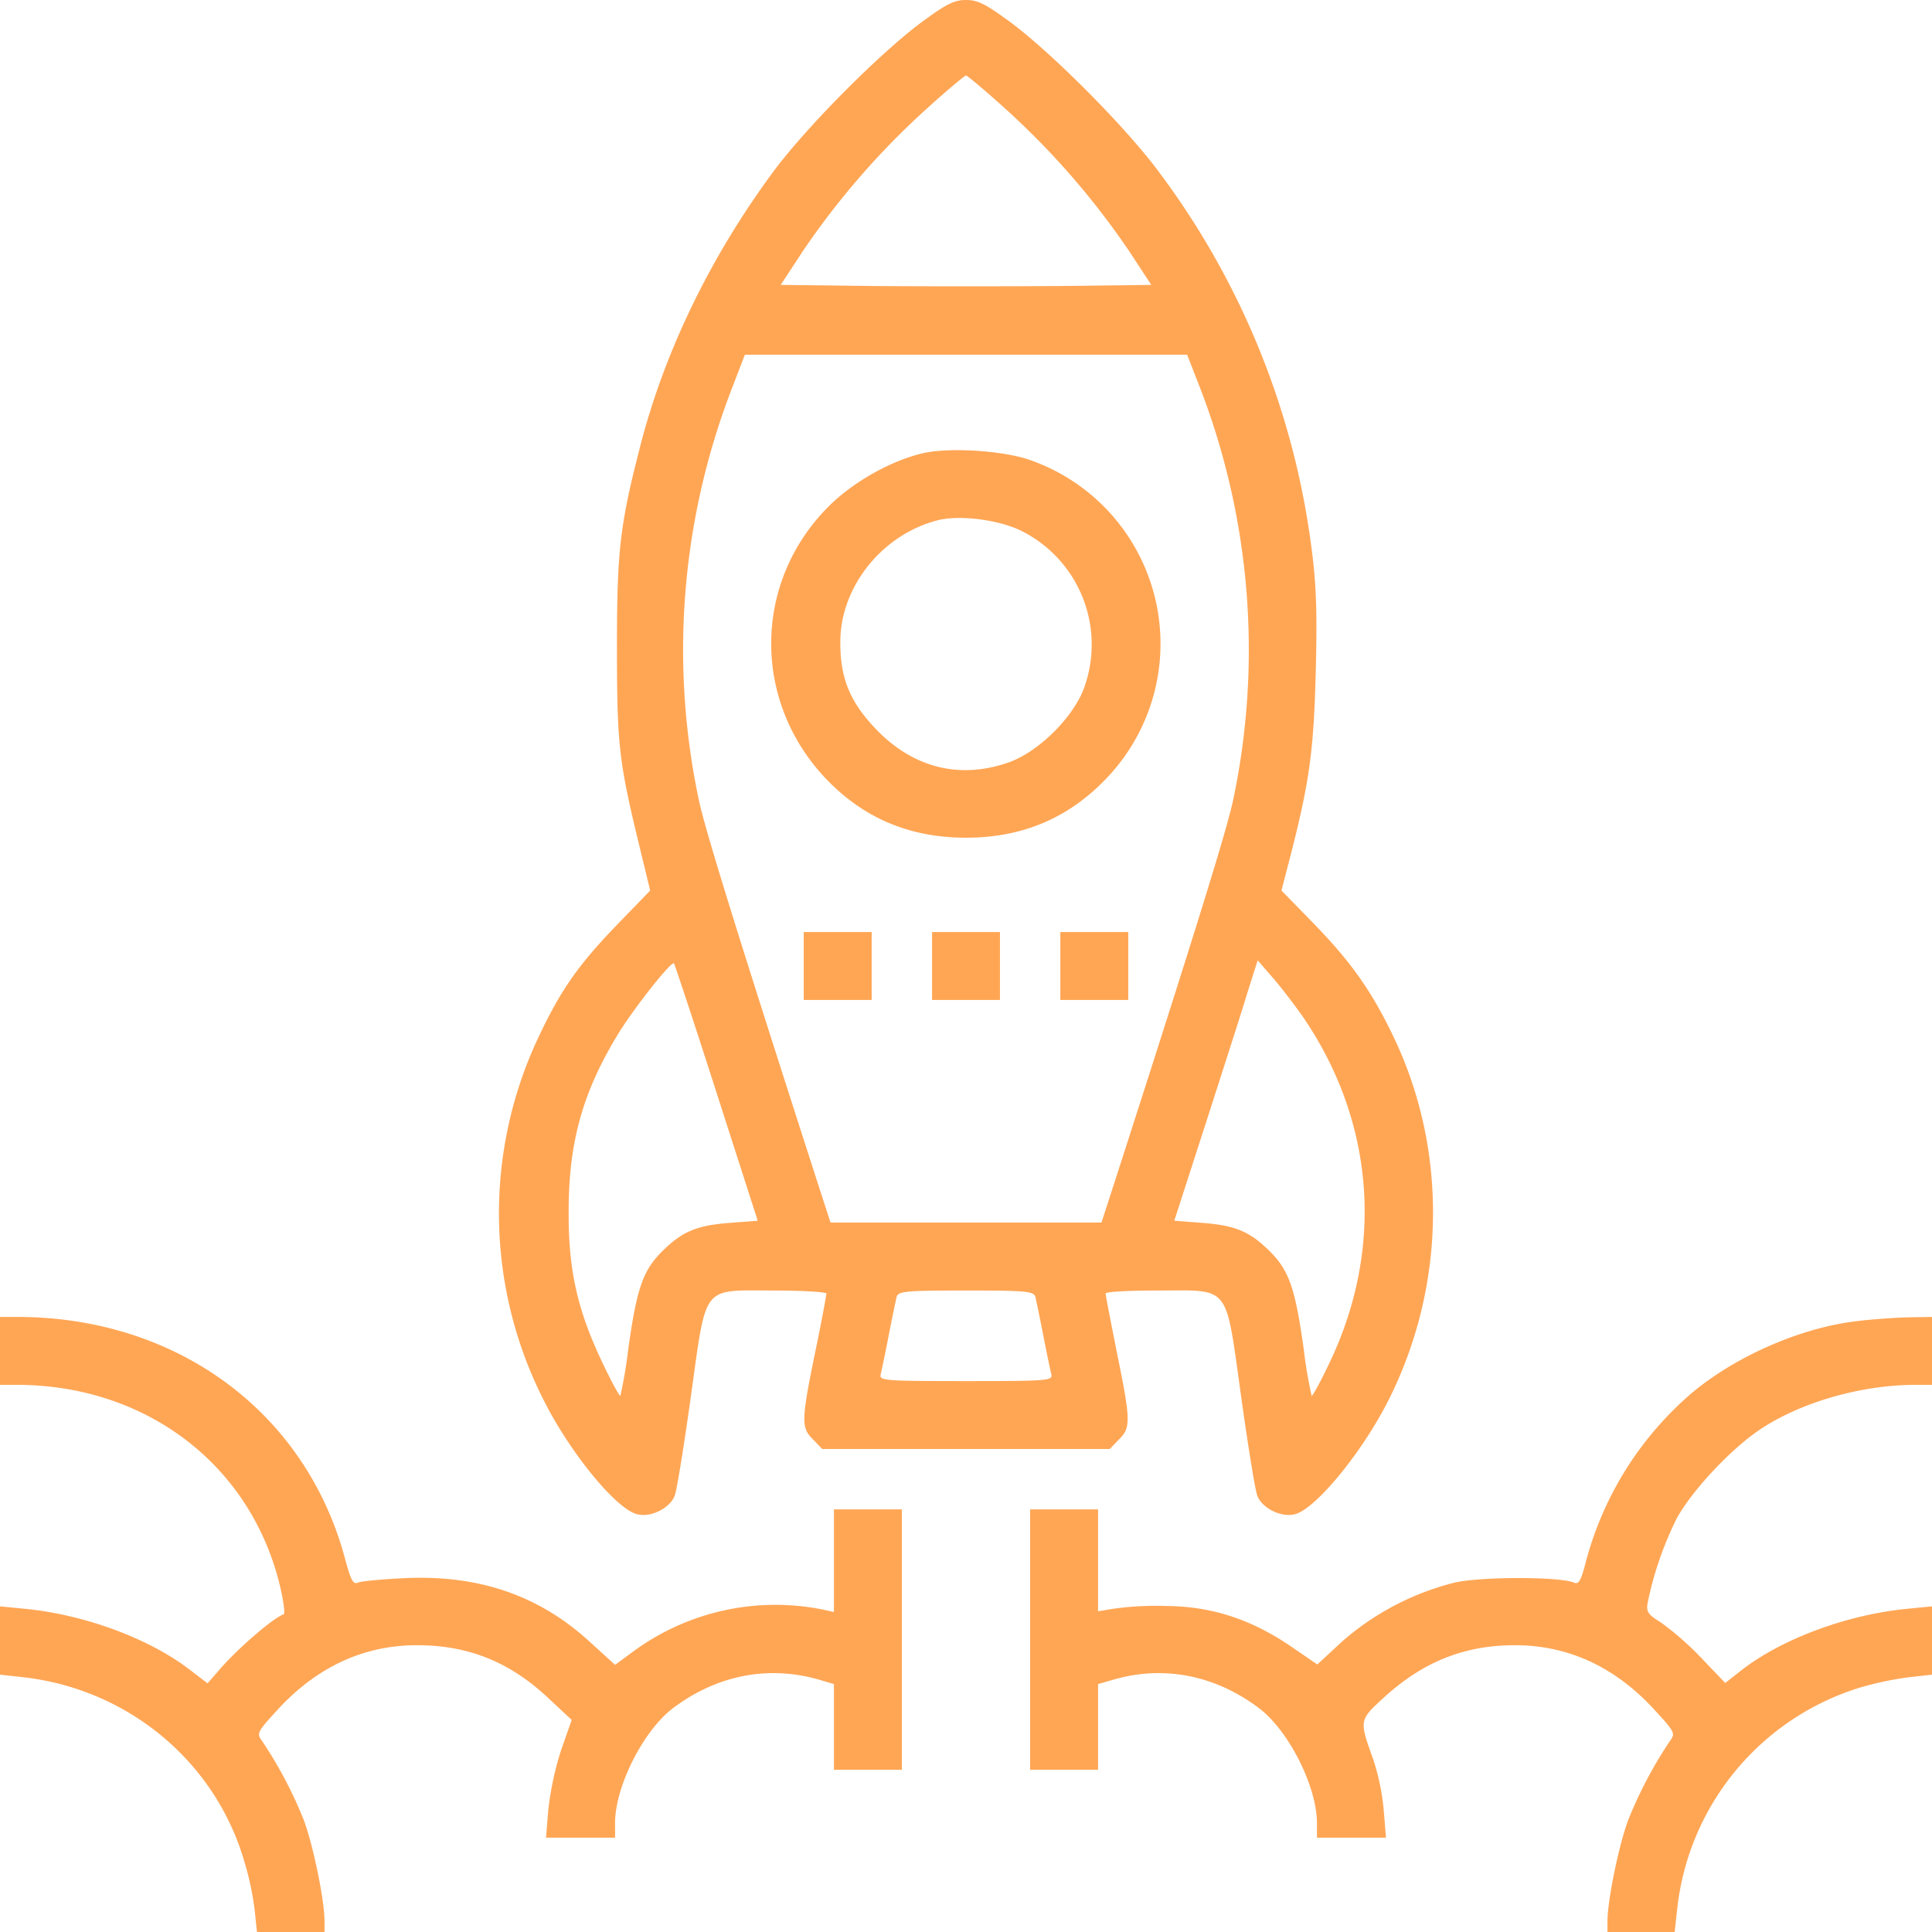 <?xml version="1.0" encoding="UTF-8"?> <svg xmlns="http://www.w3.org/2000/svg" id="Слой_1" data-name="Слой 1" viewBox="0 0 512 512"> <defs> <style>.cls-1{fill:#ffa655;}</style> </defs> <path class="cls-1" d="M243.8,6.2c-11.1,8.4-29.7,27.1-38.5,38.8-16.8,22.6-29.2,48-35.7,73.5-5.3,20.6-6.1,27.4-6.1,53s.5,30.2,5.7,51.7l3.1,12.8-8.9,9.2c-10.3,10.7-14.9,17.3-20.9,30.1a109.3,109.3,0,0,0,1.3,95.2c7,14.2,19.5,29.5,25.1,30.8,3.6.9,8.6-1.6,9.9-4.9.6-1.6,2.5-13.5,4.3-26.4,4.2-30,2.7-28,21.9-28,7.7,0,14,.4,14,.8s-1.3,7.6-3,15.7c-3.7,18.1-3.7,19.9-.5,23l2.4,2.5h76.2l2.4-2.5c3.2-3.1,3.2-4.9-.5-23-1.6-8.1-3-15.2-3-15.7s6.3-.8,14-.8c19.2,0,17.7-2,21.9,28,1.8,12.9,3.7,24.8,4.3,26.4,1.3,3.3,6.3,5.8,9.9,4.9C348.6,400,361,384.9,368,371c15.1-30,15.7-65.7,1.6-95.6-5.9-12.5-11.4-20.3-21.5-30.7l-8.5-8.7,2.8-10.8c4.7-18.6,5.8-26.9,6.3-47.7.4-15,.1-23-1.1-32A211.15,211.15,0,0,0,306.7,45c-8.8-11.7-27.4-30.4-38.5-38.8C261.3,1.1,259.2,0,256,0S250.7,1.1,243.8,6.2Zm22.6,22.6a208.52,208.52,0,0,1,32.8,37.7l5.9,9-24.6.3c-13.5.1-35.5.1-49,0l-24.6-.3,5.9-9a208.52,208.52,0,0,1,32.8-37.7C251,23.9,255.7,20,256,20S261,23.9,266.4,28.8Zm51.4,73.4a192.9,192.9,0,0,1,9,109.8c-1.7,8-9.9,34.5-31.4,101.2L291.9,324H220.1l-3.5-10.8C195.1,246.5,186.9,220,185.2,212a192,192,0,0,1,8.9-109.4l3.3-8.6H314.6ZM189.9,289.6l10.9,33.9-7.7.6c-8.8.7-12.6,2.4-18.1,8-4.7,4.9-6.3,9.7-8.5,25.4a118.93,118.93,0,0,1-2.1,12.4c-.2.2-2.4-3.8-4.9-9.1-6.5-13.7-8.9-24.4-8.8-39.8,0-18,3.6-31.2,12.7-46.3,4-6.8,14.5-20.1,15.2-19.4C178.8,255.5,183.9,270.9,189.9,289.6Zm155.2-20.4c19.1,27.7,21.8,61.2,7.4,91.6-2.5,5.3-4.7,9.3-4.9,9.1a118.93,118.93,0,0,1-2.1-12.4c-2.2-15.7-3.8-20.5-8.5-25.4-5.5-5.6-9.3-7.3-18.1-8l-7.7-.6,8.4-26c4.6-14.3,9.6-29.8,11-34.5l2.7-8.5,3.9,4.5C339.4,261.5,342.9,266.1,345.1,269.2Zm-70.7,74.5c.2,1,1.2,5.6,2.1,10.3s1.9,9.3,2.1,10.2c.5,1.7-1,1.8-22.6,1.8s-23.1-.1-22.6-1.8c.2-.9,1.2-5.5,2.1-10.2s1.9-9.3,2.1-10.3c.5-1.5,2.2-1.7,18.4-1.7S273.9,342.2,274.4,343.7Z"></path> <path class="cls-1" d="M245.1,120c-8.5,1.8-18.9,7.6-25.5,14.2-20.1,20.1-20.3,51.7-.6,72.3,10,10.4,22.2,15.5,37,15.5s27-5.1,37-15.5a51.57,51.57,0,0,0-19.5-84.4C266.7,119.5,252.3,118.5,245.1,120Zm25.4,20.6A33.67,33.67,0,0,1,287.4,182c-2.7,7.8-11.9,17-19.7,19.9-12.9,4.7-25.3,1.8-35.2-8.3-7.2-7.4-9.9-13.8-9.8-23.7.1-14.5,11.1-28.2,25.7-32C254.2,136.4,264.5,137.7,270.5,140.6Z"></path> <path class="cls-1" d="M213,256v9h18V247H213Z"></path> <path class="cls-1" d="M247,256v9h18V247H247Z"></path> <path class="cls-1" d="M281,256v9h18V247H281Z"></path> <path class="cls-1" d="M0,358v9H4.4c34,0,61.6,20.8,69.6,52.5,1.1,4.4,1.6,8.1,1.2,8.3-2.8.9-12.8,9.6-17.4,15.1L55,446.1l-4.7-3.6C39.5,434.2,22.6,428,7.1,426.4L0,425.7v18.1l6.3.7c27.8,3.2,50.9,22.5,58.5,49a75.37,75.37,0,0,1,2.7,12.8l.6,5.7H86v-2.9c0-5.5-3-20.1-5.5-26.8a113,113,0,0,0-11.1-21c-1.5-2-1.2-2.4,5-9.1C84.6,441.5,96.7,436,110.5,436c13.6,0,24.6,4.4,34.9,14.1l6.1,5.7-2.9,8.3a82.38,82.38,0,0,0-3.3,15.6l-.6,7.3H163v-3.9c0-9.6,7.4-24.3,15.2-30.3,11.7-8.9,25.5-11.6,39.1-7.6l3.7,1.1V469h18V400H221v27.2l-2.7-.6a63.62,63.62,0,0,0-50.4,11l-4.9,3.6-6.7-6.1c-13.3-12.2-29.1-17.7-48.6-16.9-6.2.3-11.9.8-12.8,1.2-1.3.6-1.9-.6-3.4-6.1C81.2,374.4,47.1,349.1,4.8,349H0Z"></path> <path class="cls-1" d="M492.2,350.1c-14.8,1.7-32.1,9.2-43.9,19.1a88.76,88.76,0,0,0-27.9,44.2c-1.4,5.5-2,6.6-3.3,6-3.8-1.6-24.6-1.6-31.6,0a71.77,71.77,0,0,0-29.7,15.5l-6.7,6.2-7.3-5c-10.4-7-20.7-10.4-32.8-10.5a82,82,0,0,0-13.7.7l-4.3.7V400H273v69h18V446.3l3.8-1.1c13.5-4,27.3-1.3,39,7.6,7.8,6,15.2,20.7,15.2,30.3V487h18.3l-.6-7.3a60.55,60.55,0,0,0-2.7-13.2c-3.8-10.7-3.9-10.5,2.7-16.6,10.4-9.5,21.3-13.9,34.8-13.9,13.8,0,25.9,5.5,36.1,16.2,6.2,6.7,6.5,7.1,5,9.1a113,113,0,0,0-11.1,21c-2.5,6.7-5.5,21.3-5.5,26.8V512h17.8l.7-6.3A69.2,69.2,0,0,1,493,447.2a86,86,0,0,1,12.8-2.7l6.2-.7V425.7l-7.1.7c-15.5,1.6-32.4,7.8-43.1,16l-4.6,3.6-6.5-6.8a79.1,79.1,0,0,0-10.5-9.2c-3.6-2.2-4-2.9-3.5-5.5a91.31,91.31,0,0,1,7.6-22c4.1-7.6,15.1-19.3,23.1-24.3,10.8-6.9,26.4-11.2,40.2-11.2H512V349l-6.2.1C502.3,349.2,496.2,349.6,492.2,350.1Z"></path> </svg> 